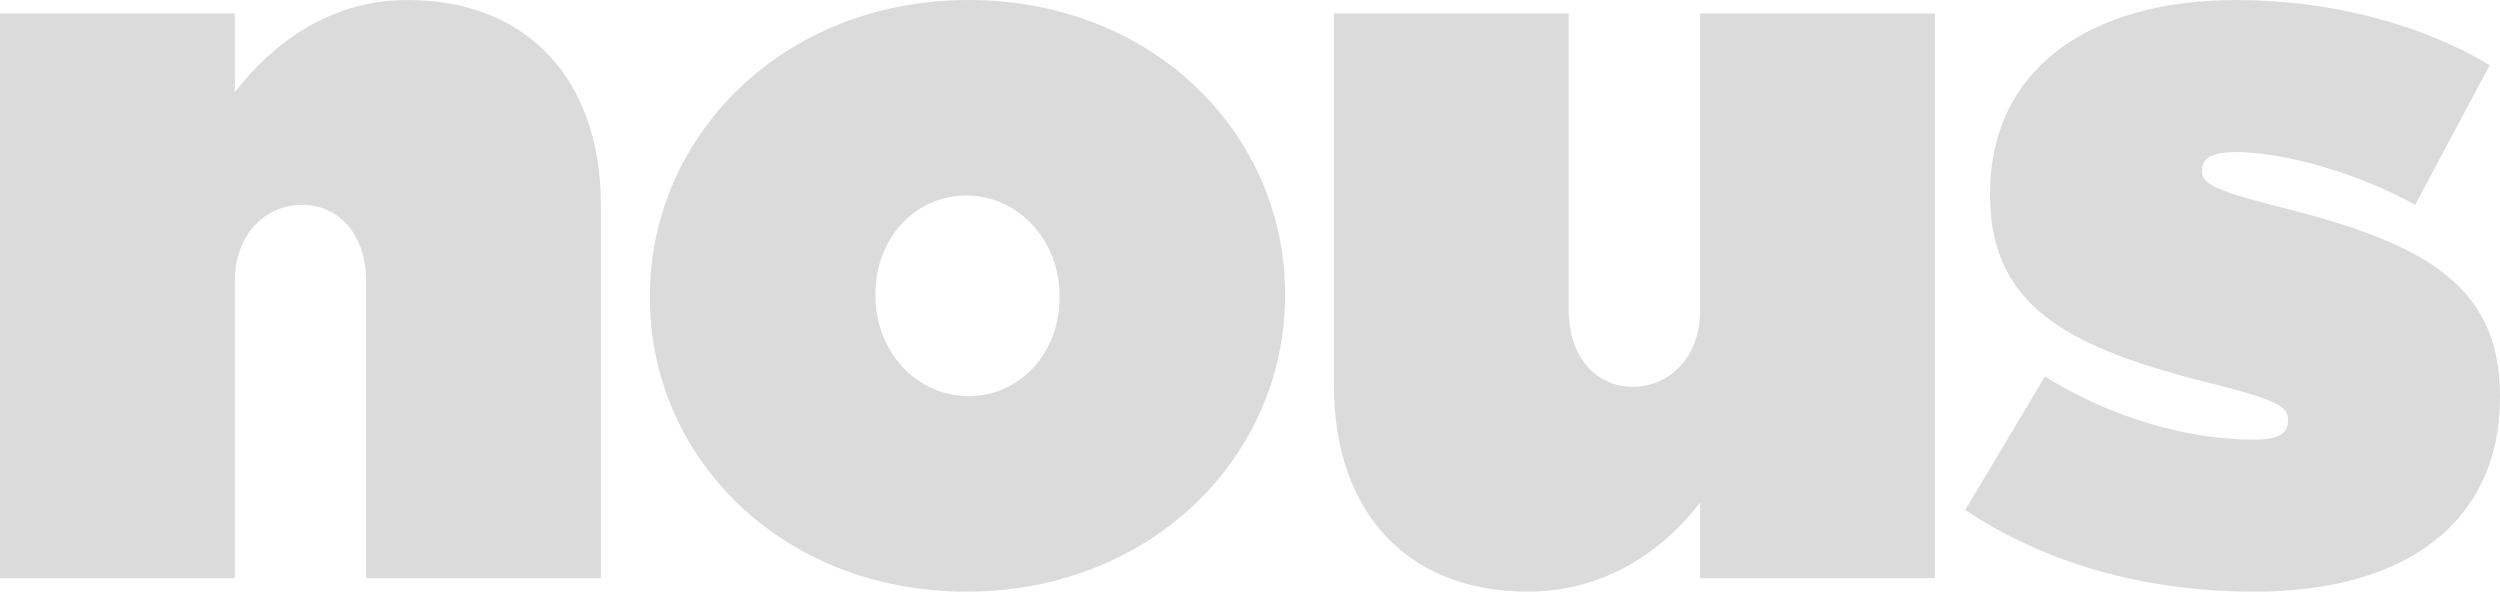 <svg xmlns="http://www.w3.org/2000/svg" xmlns:xlink="http://www.w3.org/1999/xlink" width="592.547" height="140.221" viewBox="0 0 592.547 140.221">
  <defs>
    <clipPath id="clip-path">
      <rect id="Rectangle_397" data-name="Rectangle 397" width="592.547" height="140.221" fill="#dbdbdb" stroke="rgba(0,0,0,0)" stroke-width="1"/>
    </clipPath>
  </defs>
  <g id="typo-nous" transform="translate(0 0)">
    <g id="Groupe_531" data-name="Groupe 531" transform="translate(0 0)" clip-path="url(#clip-path)">
      <path id="Tracé_497" data-name="Tracé 497" d="M0,3.189H55.659V21.83C64.224,10.793,77.714,0,96.581,0c28.208,0,45.848,18.621,45.848,48.771v88.262H86.79V66.677c0-11.528-6.868-18.131-15.208-18.131s-15.923,6.6-15.923,18.131v70.356H0Z" transform="translate(0 0.003)" fill="#dbdbdb" stroke="rgba(0,0,0,0)" stroke-width="1"/>
      <path id="Tracé_498" data-name="Tracé 498" d="M7.536,70.6v-.491C7.536,32.357,38.932,0,83.063,0c43.865,0,75.016,31.867,75.016,69.62v.491c0,37.753-31.4,70.111-75.527,70.111-43.865,0-75.016-31.867-75.016-69.62m97.092,0v-.491c0-13.245-9.811-23.772-22.076-23.772-12.489,0-21.565,10.527-21.565,23.282v.491c0,13.245,9.811,23.772,22.076,23.772,12.489,0,21.565-10.527,21.565-23.282" transform="translate(146.503 0.003)" fill="#dbdbdb" stroke="rgba(0,0,0,0)" stroke-width="1"/>
      <path id="Tracé_499" data-name="Tracé 499" d="M15.468,88.4V.156H71.107V70.512c0,11.508,6.868,18.131,15.208,18.131s15.944-6.623,15.944-18.131V.156H157.9V134H102.258V116.094c-8.585,11.038-22.076,21.094-40.942,21.094-28.187,0-45.848-18.621-45.848-48.791" transform="translate(300.704 3.036)" fill="#dbdbdb" stroke="rgba(0,0,0,0)" stroke-width="1"/>
      <path id="Tracé_500" data-name="Tracé 500" d="M22.788,120.864,41.675,89.243c16.168,10.036,34.319,14.962,49.507,14.962,5.4,0,8.094-1.226,8.094-4.415v-.511c0-2.678-2.453-4.395-15.944-7.829C49.5,83.111,28.675,74.035,28.675,46.338v-.491C28.675,16.434,52.2,0,87.012,0c22.076,0,43.886,5.642,60.074,15.453L129.426,48.546C115.2,40.7,98.05,36.036,86.766,36.036c-5.4,0-7.829,1.472-7.829,4.17V40.7c0,2.7,2.943,4.415,16.414,7.849,33.829,8.34,54.188,17.64,54.188,45.092v.511c0,29.168-21.83,46.073-58.112,46.073-25.98,0-49.507-6.6-68.639-19.357" transform="translate(443.008 0.003)" fill="#dbdbdb" stroke="rgba(0,0,0,0)" stroke-width="1"/>
    </g>
  </g>
</svg>

